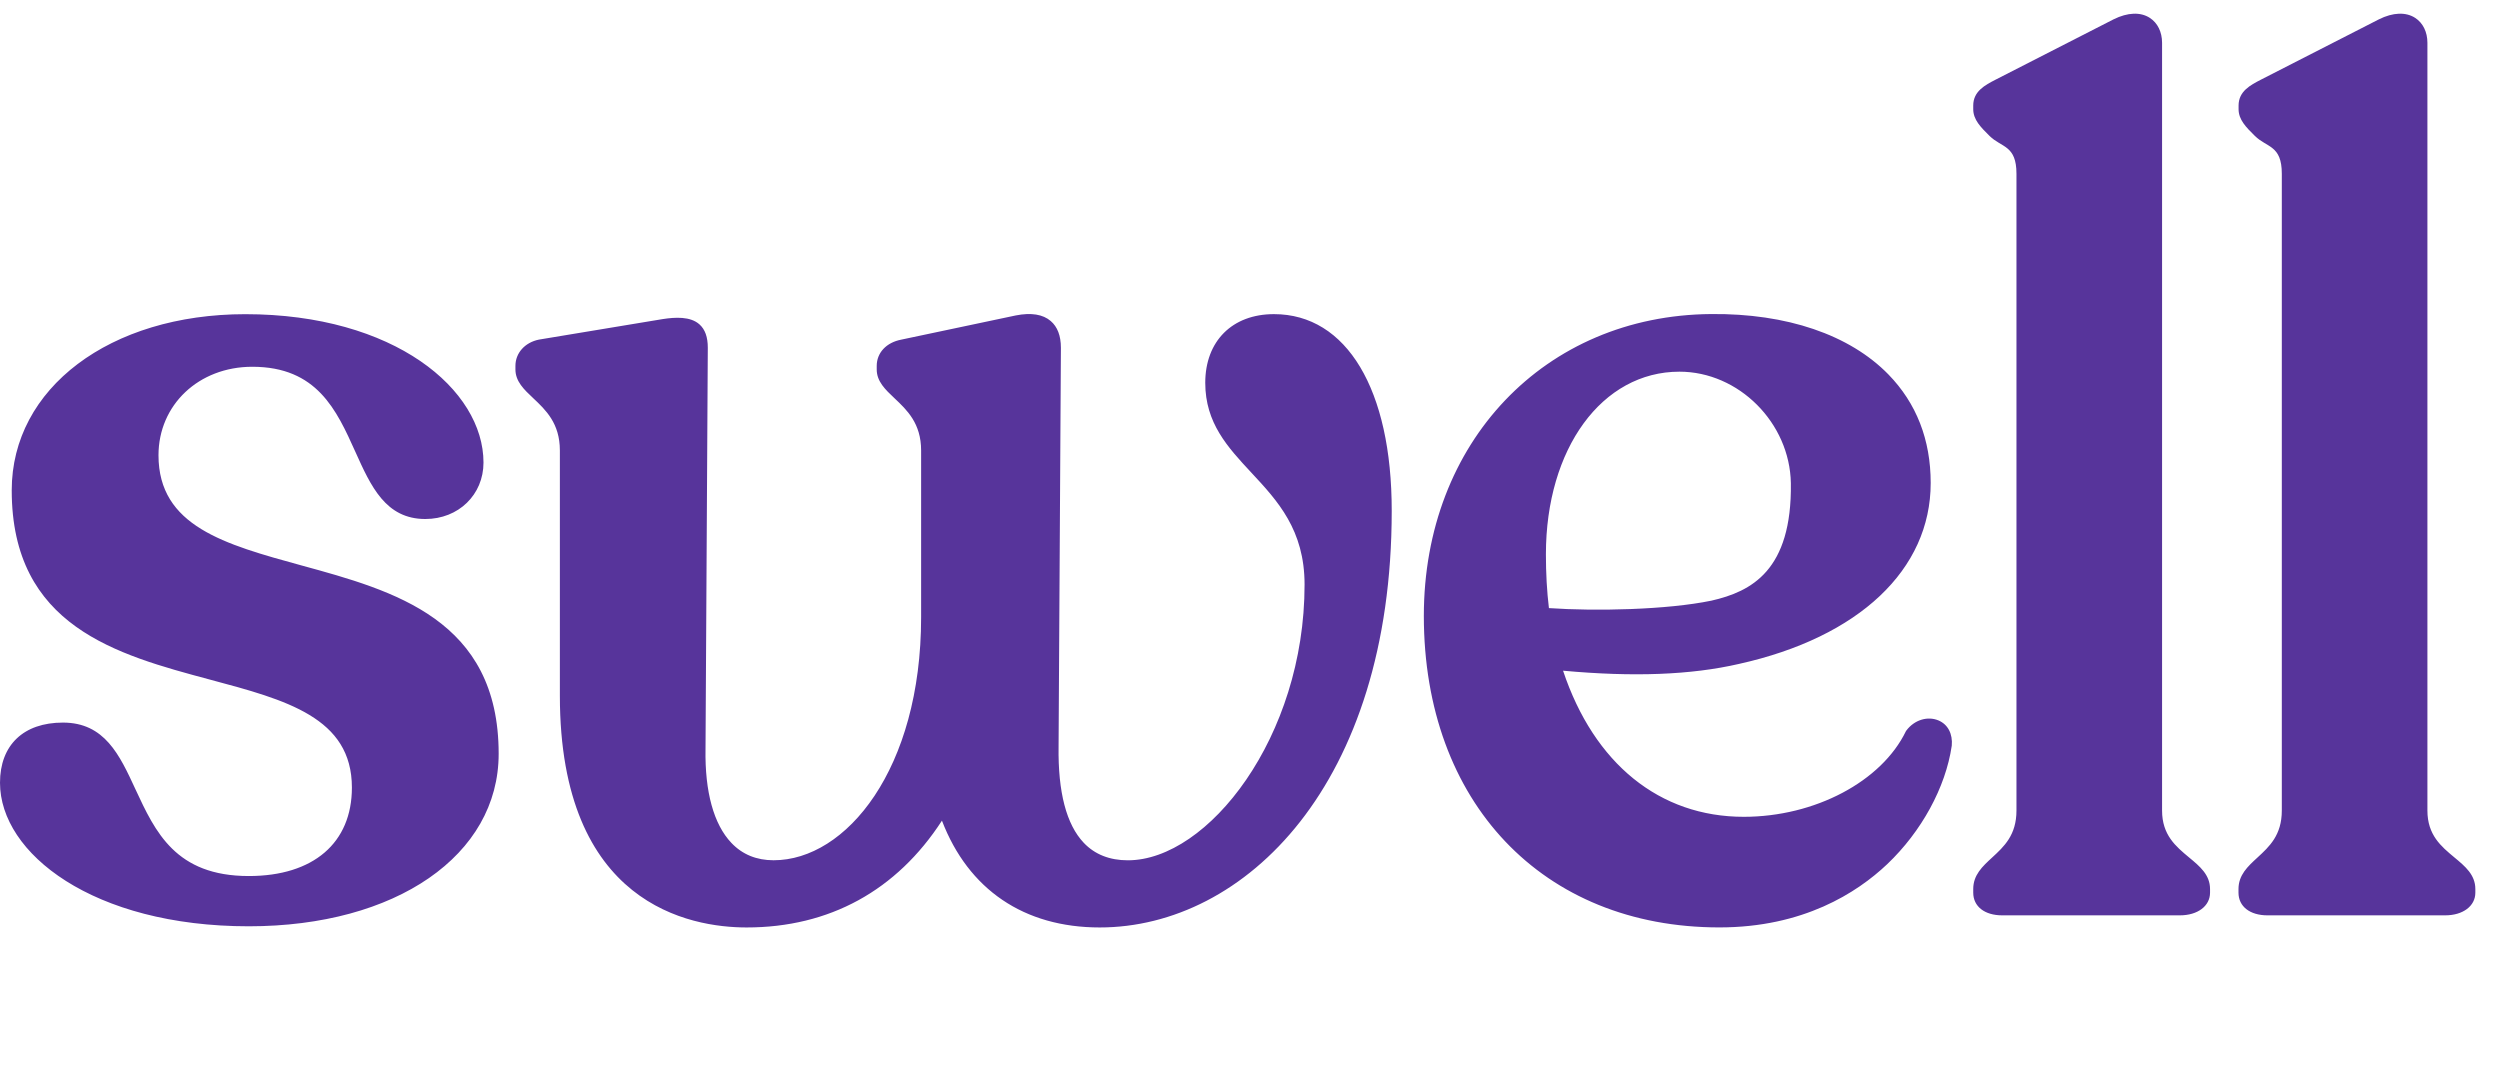 <svg width="58" height="25" viewBox="0 0 58 25" fill="none" xmlns="http://www.w3.org/2000/svg">
<g clip-path="url(#clip0_12058_28377)">
<path d="M6.994 13.118C5.214 12.629 3.677 12.208 3.677 10.562C3.677 9.392 4.611 8.509 5.852 8.509C7.355 8.509 7.807 9.511 8.244 10.481C8.605 11.283 8.947 12.041 9.867 12.041C10.637 12.041 11.217 11.478 11.217 10.731C11.217 9.039 9.149 7.289 5.69 7.289C2.55 7.289 0.272 9.007 0.272 11.375C0.272 14.536 2.716 15.189 4.872 15.767C6.638 16.239 8.164 16.647 8.164 18.272C8.164 19.557 7.269 20.324 5.772 20.324C4.074 20.324 3.602 19.3 3.142 18.31C2.775 17.515 2.428 16.764 1.46 16.764C0.545 16.764 0 17.286 0 18.16C0 19.797 2.158 21.49 5.772 21.49C9.185 21.49 11.569 19.844 11.569 17.487C11.569 14.37 9.139 13.705 6.994 13.118ZM29.556 7.288C28.588 7.288 27.962 7.914 27.962 8.881C27.962 9.815 28.481 10.374 29.032 10.966C29.639 11.618 30.266 12.292 30.266 13.562C30.266 17.106 28.022 19.959 26.166 19.959C25.743 19.959 25.4 19.823 25.144 19.554C24.74 19.129 24.544 18.377 24.559 17.319L24.613 8.068C24.613 7.79 24.533 7.582 24.377 7.448C24.196 7.292 23.924 7.248 23.567 7.318L20.912 7.879C20.564 7.945 20.34 8.183 20.34 8.489V8.572C20.34 8.85 20.54 9.039 20.752 9.239C21.042 9.513 21.37 9.821 21.37 10.452V14.318C21.37 17.848 19.63 19.958 17.947 19.958C17.552 19.958 17.223 19.824 16.968 19.555C16.559 19.125 16.351 18.372 16.368 17.375L16.421 8.068C16.421 7.819 16.358 7.643 16.228 7.526C16.016 7.336 15.663 7.359 15.38 7.402L12.502 7.879C12.176 7.946 11.958 8.191 11.958 8.488V8.571C11.958 8.849 12.158 9.038 12.371 9.238C12.661 9.512 12.989 9.82 12.989 10.451V16.141C12.989 20.994 16.019 21.517 17.322 21.517C19.24 21.517 20.802 20.662 21.853 19.039C22.467 20.639 23.759 21.517 25.513 21.517C28.879 21.517 32.288 18.197 32.288 11.852C32.29 9.037 31.242 7.288 29.556 7.288ZM39.705 13.935C38.67 14.149 37.013 14.183 35.935 14.108C35.888 13.718 35.865 13.3 35.865 12.862C35.865 10.405 37.168 8.623 38.963 8.623C40.338 8.623 41.523 9.808 41.548 11.209C41.576 13.236 40.632 13.724 39.705 13.935ZM44.97 16.713C44.717 16.608 44.413 16.703 44.23 16.945L44.218 16.962C43.652 18.132 42.103 18.95 40.455 18.95C38.503 18.95 36.982 17.717 36.263 15.56C37.896 15.71 39.233 15.659 40.344 15.403C43.13 14.785 44.792 13.215 44.792 11.206C44.792 10.202 44.462 9.355 43.81 8.686C42.912 7.766 41.45 7.268 39.698 7.286C35.837 7.316 33.033 10.261 33.033 14.289C33.033 18.612 35.789 21.516 39.89 21.516C41.829 21.516 43.078 20.717 43.784 20.048C44.578 19.293 45.139 18.268 45.28 17.305L45.281 17.3C45.306 17.026 45.191 16.805 44.97 16.713ZM50.787 19.893C50.479 19.637 50.16 19.373 50.16 18.805V0.992C50.16 0.743 50.057 0.532 49.876 0.415C49.66 0.275 49.363 0.286 49.036 0.448L46.296 1.849C46.053 1.975 45.779 2.117 45.779 2.449V2.533C45.779 2.778 45.954 2.952 46.157 3.153C46.436 3.429 46.782 3.364 46.782 4.031V18.804C46.782 19.376 46.494 19.64 46.216 19.896C45.991 20.103 45.779 20.299 45.779 20.626V20.71C45.779 21.03 46.043 21.236 46.451 21.236H50.573C50.985 21.236 51.273 21.021 51.273 20.71V20.626C51.273 20.296 51.037 20.1 50.787 19.893ZM56.943 19.893C56.635 19.637 56.316 19.373 56.316 18.805V0.992C56.316 0.743 56.213 0.532 56.032 0.415C55.816 0.275 55.518 0.286 55.192 0.448L52.452 1.849C52.209 1.975 51.935 2.117 51.935 2.449V2.533C51.935 2.778 52.109 2.952 52.313 3.153C52.591 3.429 52.938 3.364 52.938 4.031V18.804C52.938 19.376 52.65 19.64 52.372 19.896C52.147 20.103 51.933 20.299 51.933 20.626V20.71C51.933 21.03 52.198 21.236 52.605 21.236H56.728C57.14 21.236 57.428 21.021 57.428 20.71V20.626C57.428 20.296 57.193 20.1 56.943 19.893Z" fill="#57349B"/>
</g>
<defs>
<clipPath id="clip0_12058_28377">
<rect width="58" height="24" fill="white" transform="translate(0 0.318)"/>
</clipPath>
</defs>
</svg>
